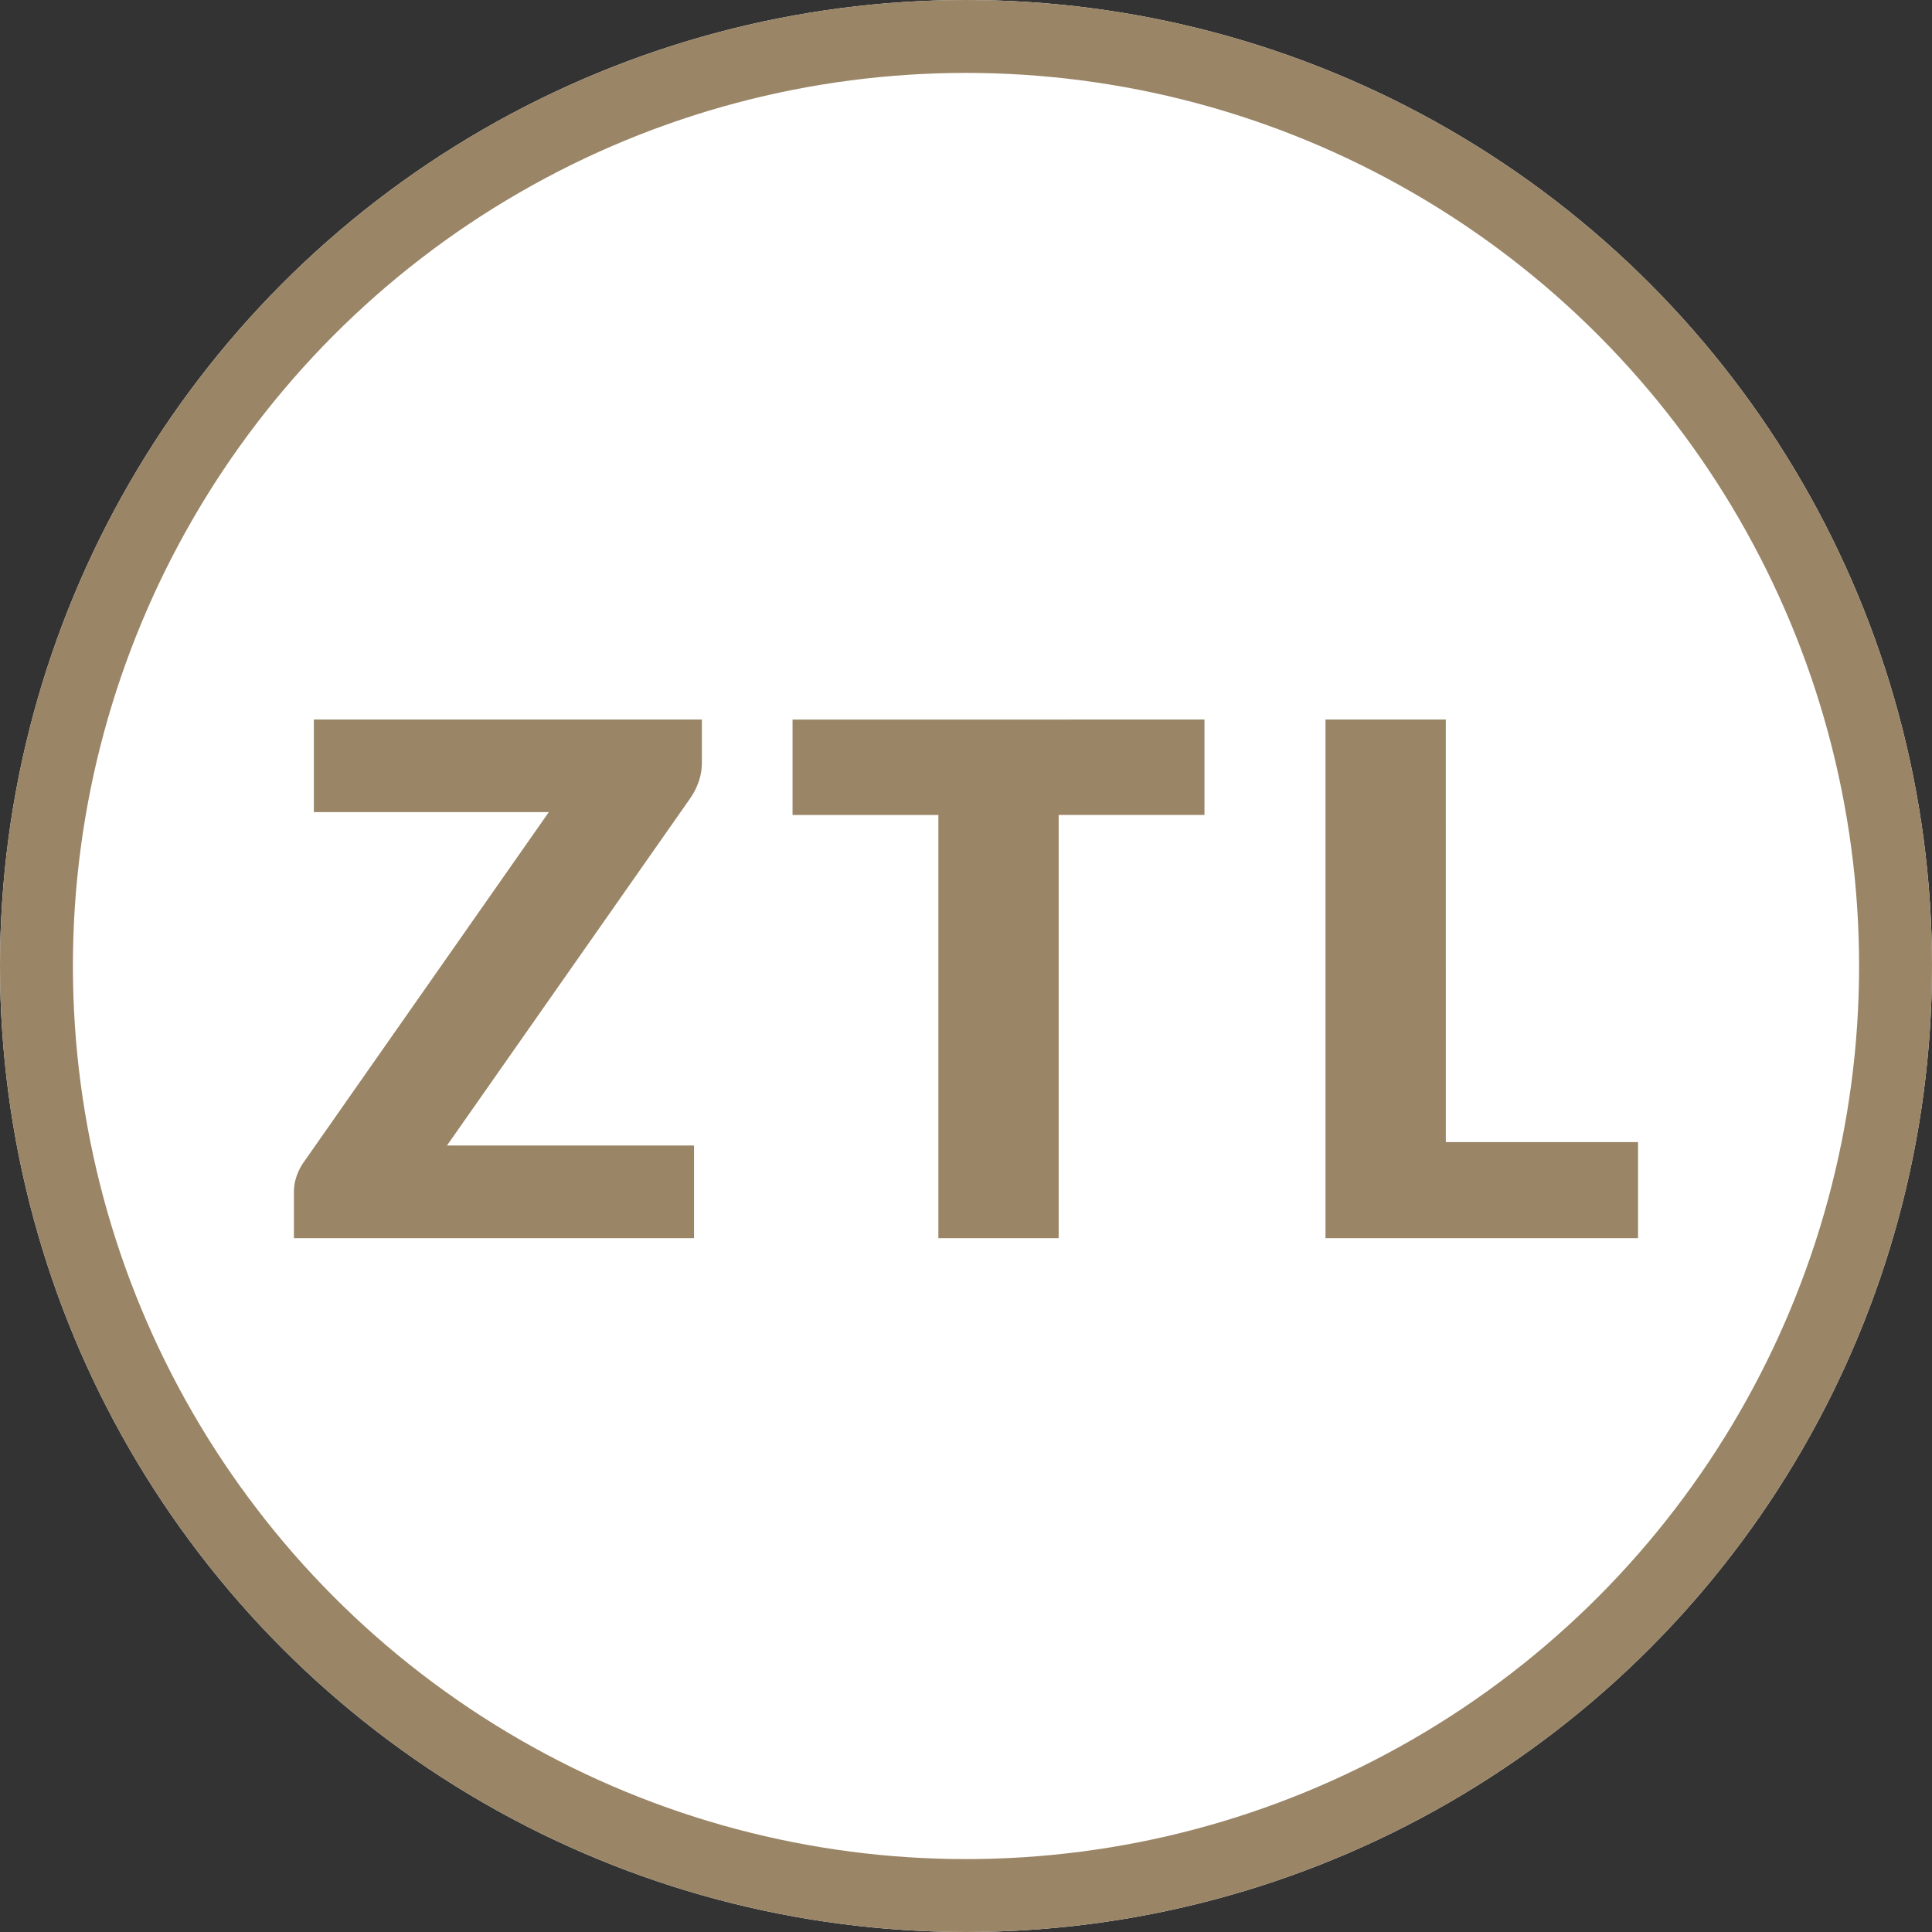 <svg xmlns="http://www.w3.org/2000/svg" width="53" height="53" viewBox="0 0 53 53">
  <rect x="0" y="0" width="53" height="53" fill="#333333" stroke="none"/>
  <g id="Raggruppa_6970" data-name="Raggruppa 6970" transform="translate(-485.498 -2645.498)">
    <g id="Ellisse_149" data-name="Ellisse 149" transform="translate(485.498 2645.498)" fill="#fff" stroke="#9a8566" stroke-width="2">
      <circle cx="26.5" cy="26.5" r="26.5" stroke="none"/>
      <circle cx="26.5" cy="26.5" r="25.5" fill="none"/>
    </g>
    <path id="Tracciato_6703" data-name="Tracciato 6703" d="M11.531-12.385v1.191a1.537,1.537,0,0,1-.083.5,1.893,1.893,0,0,1-.229.459L4.539-.7h6.777V1.843H.34V.574A1.318,1.318,0,0,1,.418.13,1.561,1.561,0,0,1,.633-.276l6.7-9.57H.887v-2.539Zm13.788,0v2.617h-4V1.843h-3.3V-9.767h-4v-2.617ZM31.94-.793h5.273V1.843H28.639V-12.385h3.3Z" transform="translate(493.221 2677.622)" fill="#9a8566"/>
  </g>
</svg>
